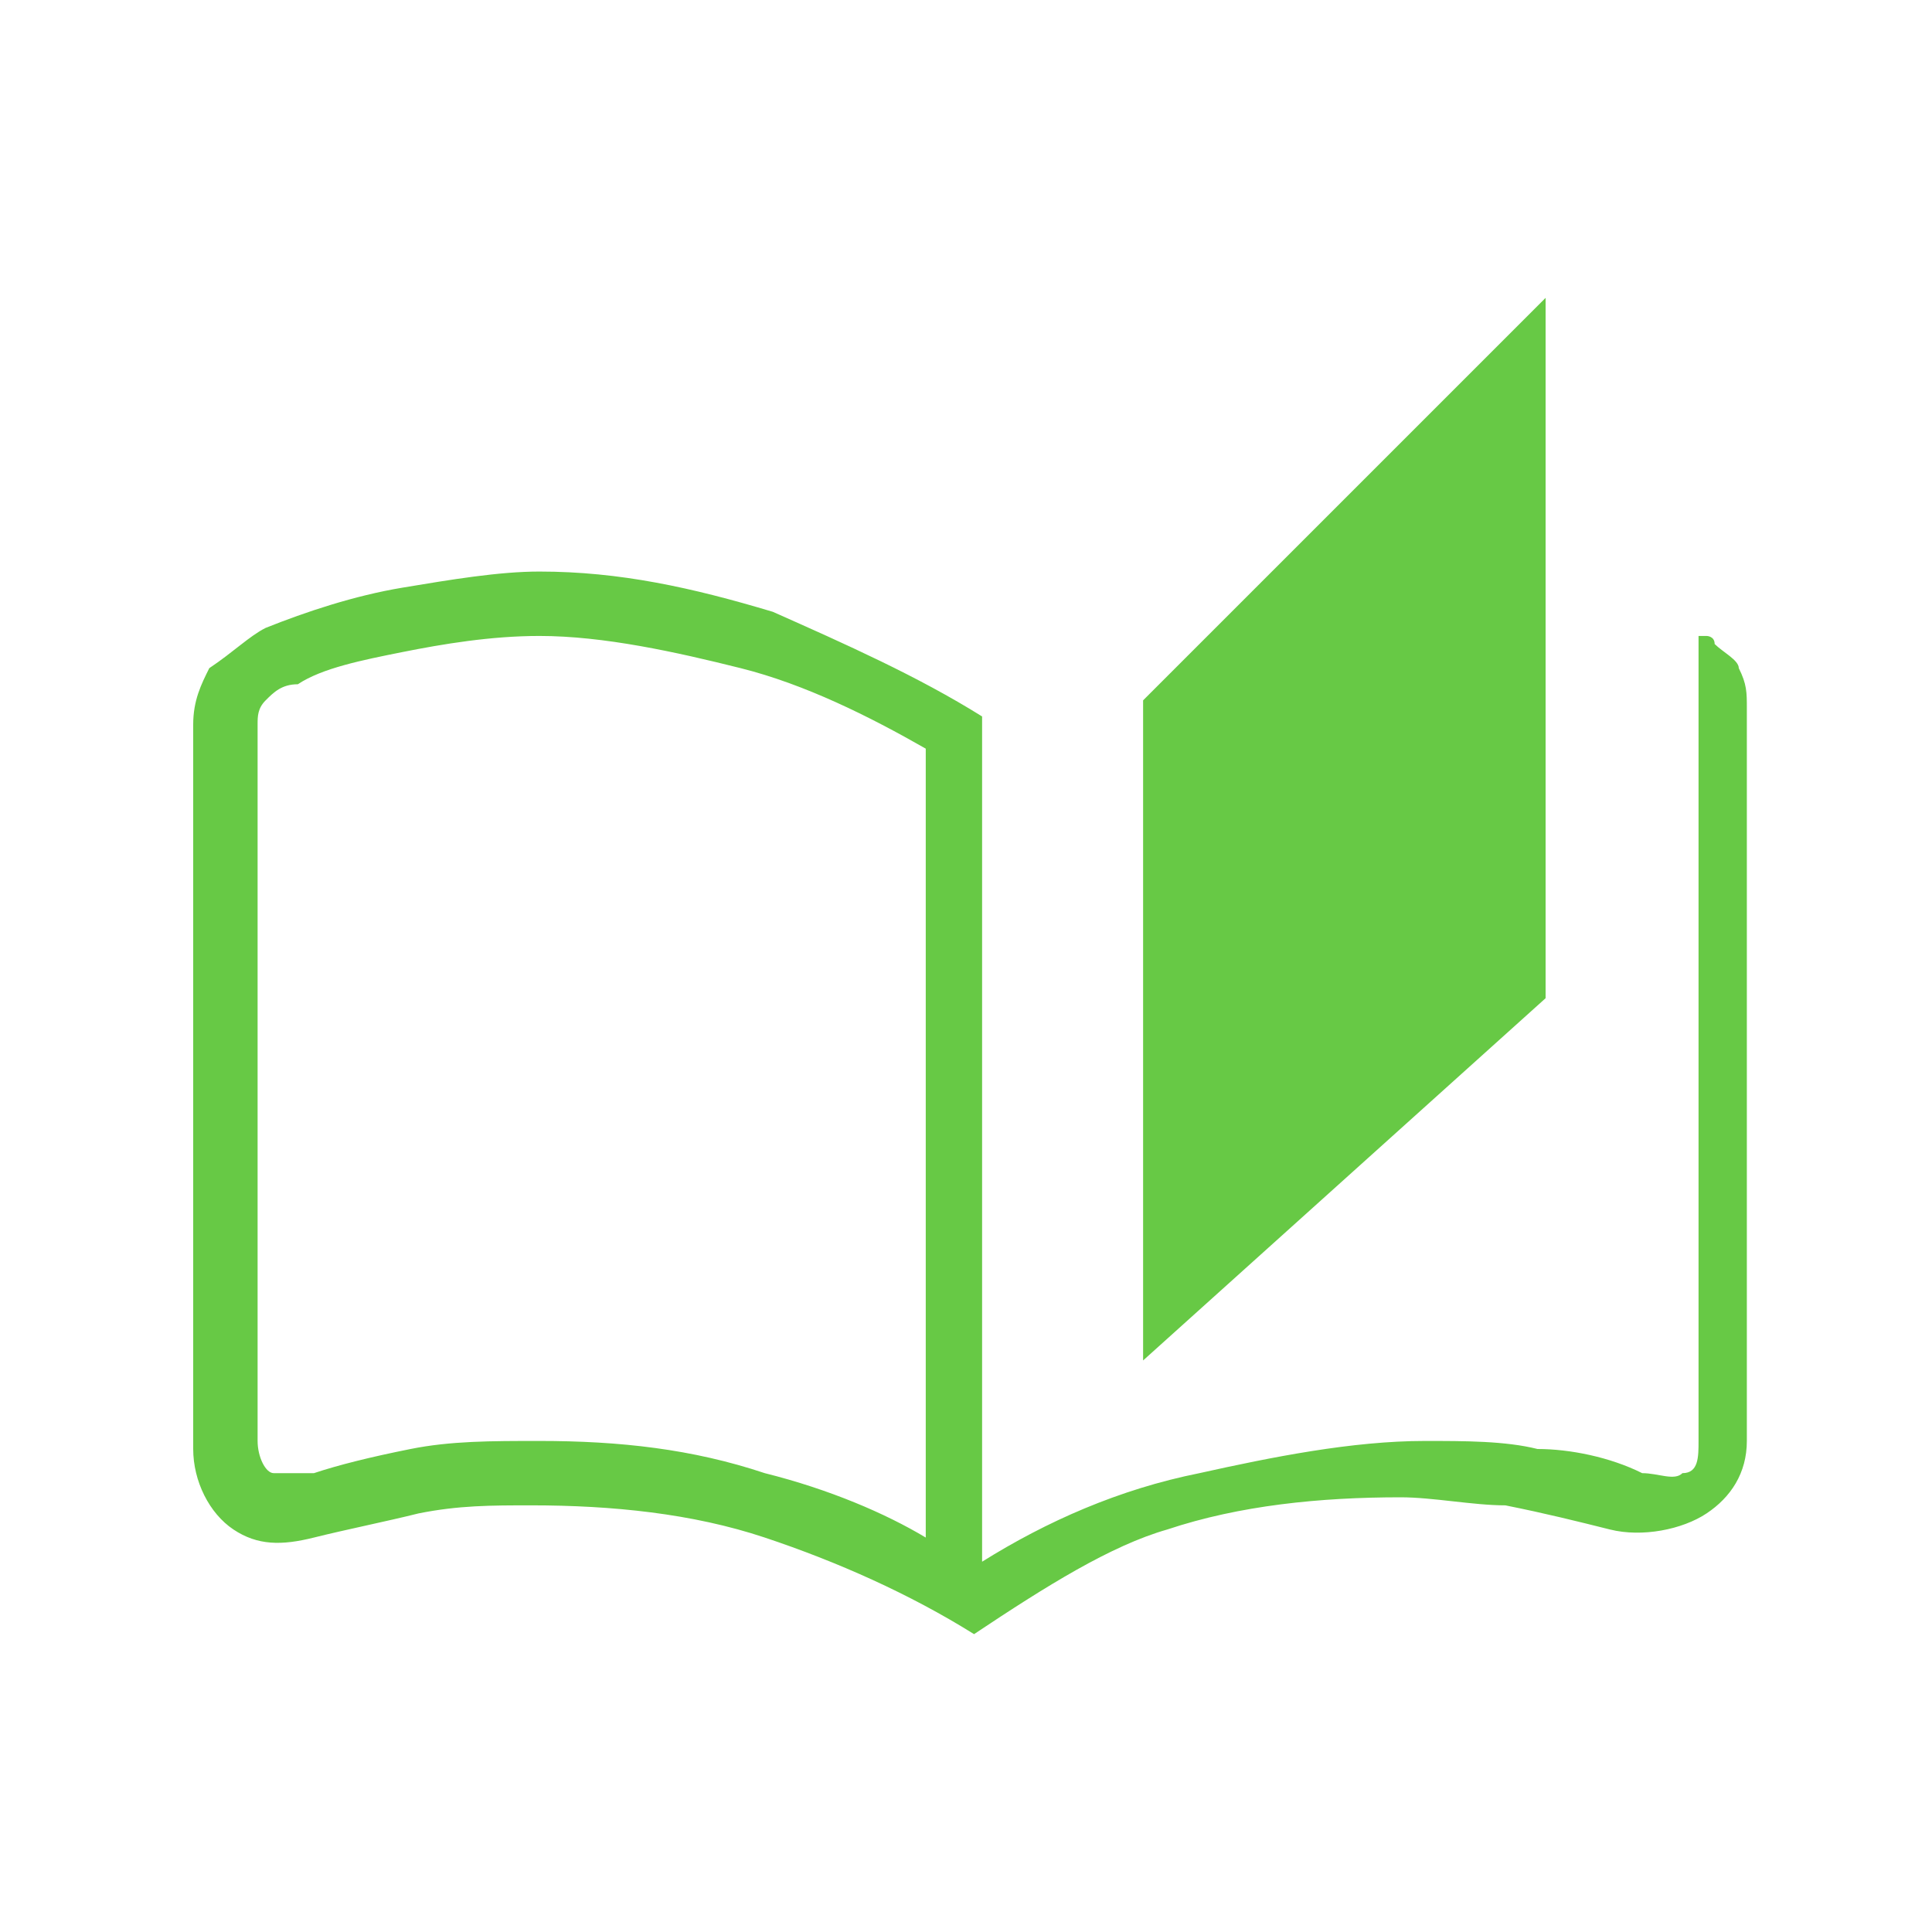 <?xml version="1.0" encoding="utf-8"?>
<!-- Generator: Adobe Illustrator 28.1.0, SVG Export Plug-In . SVG Version: 6.00 Build 0)  -->
<svg version="1.1" id="レイヤー_1" xmlns="http://www.w3.org/2000/svg" xmlns:xlink="http://www.w3.org/1999/xlink" x="0px"
	 y="0px" viewBox="0 0 24 24" style="enable-background:new 0 0 24 24;" xml:space="preserve">
<style type="text/css">
	.st0{fill:#67C945;}
</style>
<path class="st0" d="M12.1,20.3c-0.8-0.5-1.7-0.9-2.6-1.2c-0.9-0.3-1.9-0.4-2.9-0.4c-0.5,0-0.9,0-1.4,0.1c-0.4,0.1-0.9,0.2-1.3,0.3
	c-0.4,0.1-0.7,0.1-1-0.1c-0.3-0.2-0.5-0.6-0.5-1V9c0-0.3,0.1-0.5,0.2-0.7c0.3-0.2,0.5-0.4,0.7-0.5C3.8,7.6,4.4,7.4,5,7.3
	s1.2-0.2,1.7-0.2c1,0,1.9,0.2,2.9,0.5c0.9,0.4,1.8,0.8,2.6,1.3v10.5c0.8-0.5,1.7-0.9,2.7-1.1c0.9-0.2,1.9-0.4,2.8-0.4
	c0.5,0,1,0,1.4,0.1c0.4,0,0.9,0.1,1.3,0.3c0.2,0,0.4,0.1,0.5,0c0.2,0,0.2-0.2,0.2-0.4v-10c0.1,0,0.1,0,0.1,0s0.1,0,0.1,0.1
	c0.1,0.1,0.3,0.2,0.3,0.3c0.1,0.2,0.1,0.3,0.1,0.5v9.1c0,0.4-0.2,0.7-0.5,0.9C20.9,19,20.4,19.1,20,19c-0.4-0.1-0.8-0.2-1.3-0.3
	c-0.4,0-0.9-0.1-1.3-0.1c-1,0-2,0.1-2.9,0.4C13.8,19.2,13,19.7,12.1,20.3z M14.2,16.9V8.7l5-5v8.7L14.2,16.9z M11.5,19.1V9.3
	c-0.7-0.4-1.5-0.8-2.3-1S7.5,7.9,6.7,7.9C6.1,7.9,5.5,8,5,8.1C4.5,8.2,4,8.3,3.7,8.5c-0.2,0-0.3,0.1-0.4,0.2C3.2,8.8,3.2,8.9,3.2,9
	v8.9c0,0.2,0.1,0.4,0.2,0.4c0.1,0,0.3,0,0.5,0c0.3-0.1,0.7-0.2,1.2-0.3c0.5-0.1,1-0.1,1.6-0.1c1,0,1.9,0.1,2.8,0.4
	C10.3,18.5,11,18.8,11.5,19.1z M11.5,19.1V9.3V19.1z"/>
</svg>
